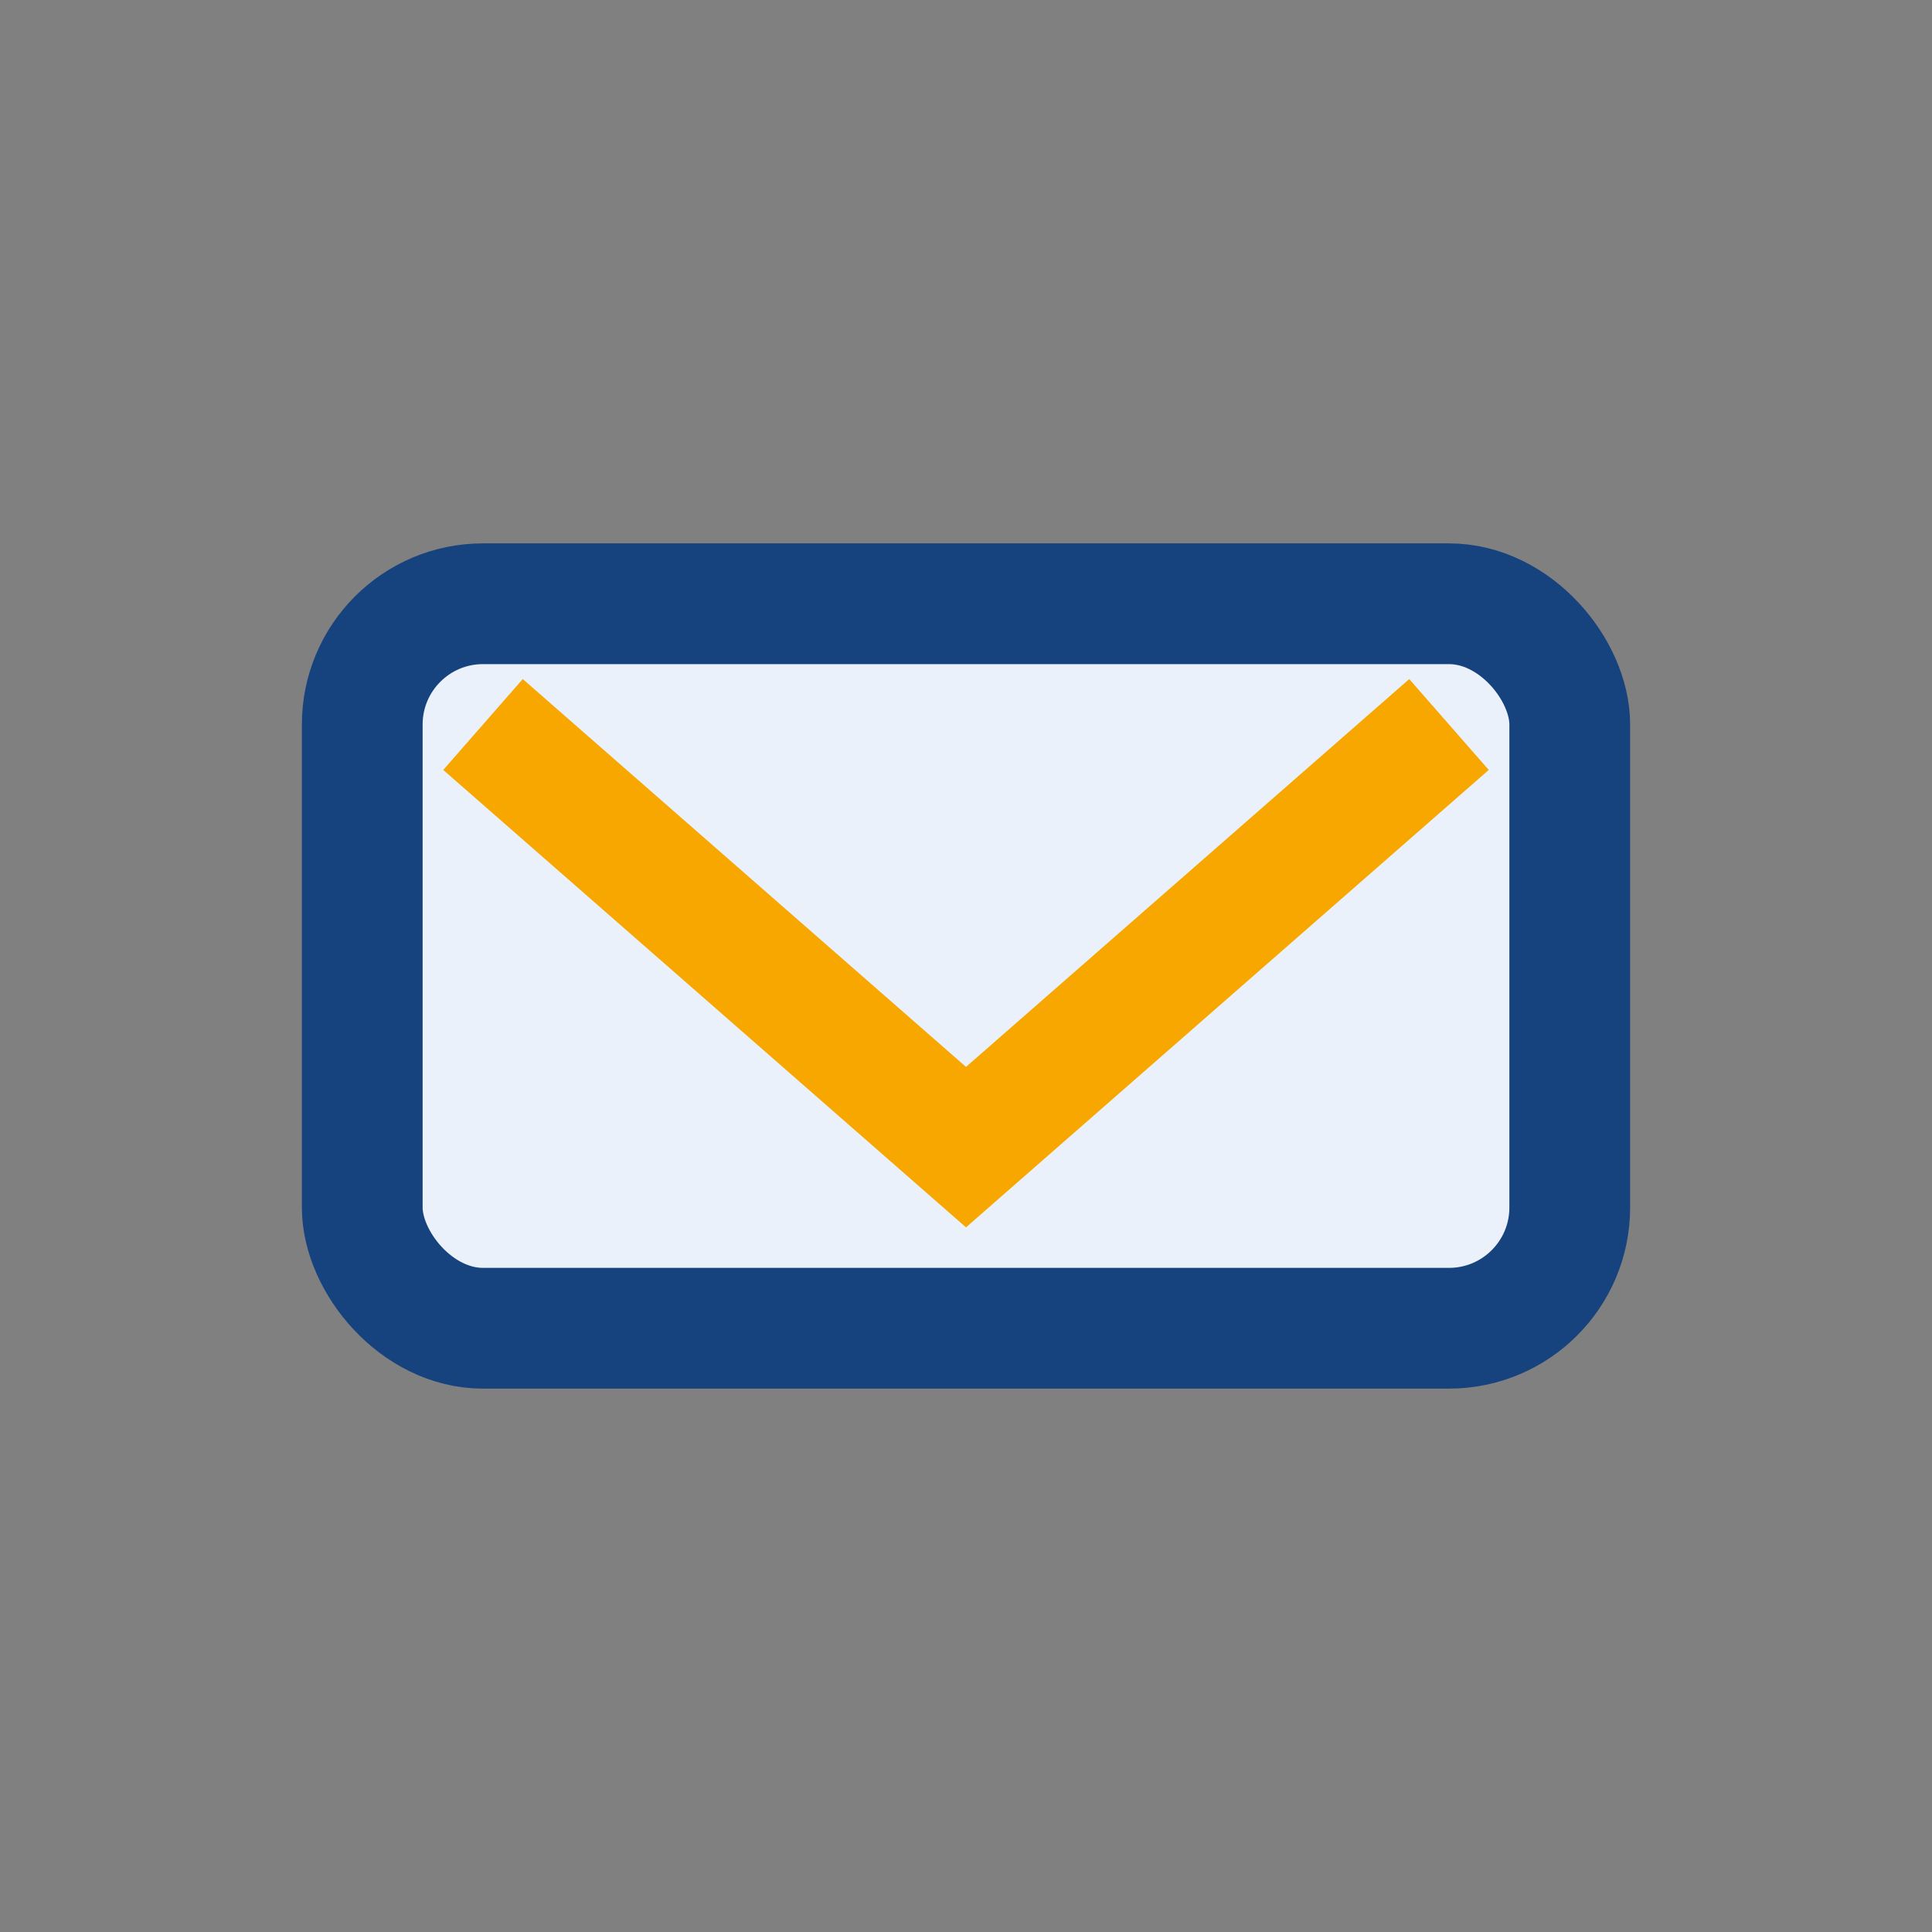 <?xml version="1.0" encoding="UTF-8"?>
<svg xmlns="http://www.w3.org/2000/svg" width="32" height="32" viewBox="0 0 32 32"><rect x="0" y="0" width="32" height="32" fill="#808080" stroke="none"/><rect x="6" y="10" width="20" height="12" rx="2" fill="#EBF1FA" stroke="#16427D" stroke-width="2"/><path d="M8 12l8 7 8-7" fill="none" stroke="#F7A700" stroke-width="2"/></svg>